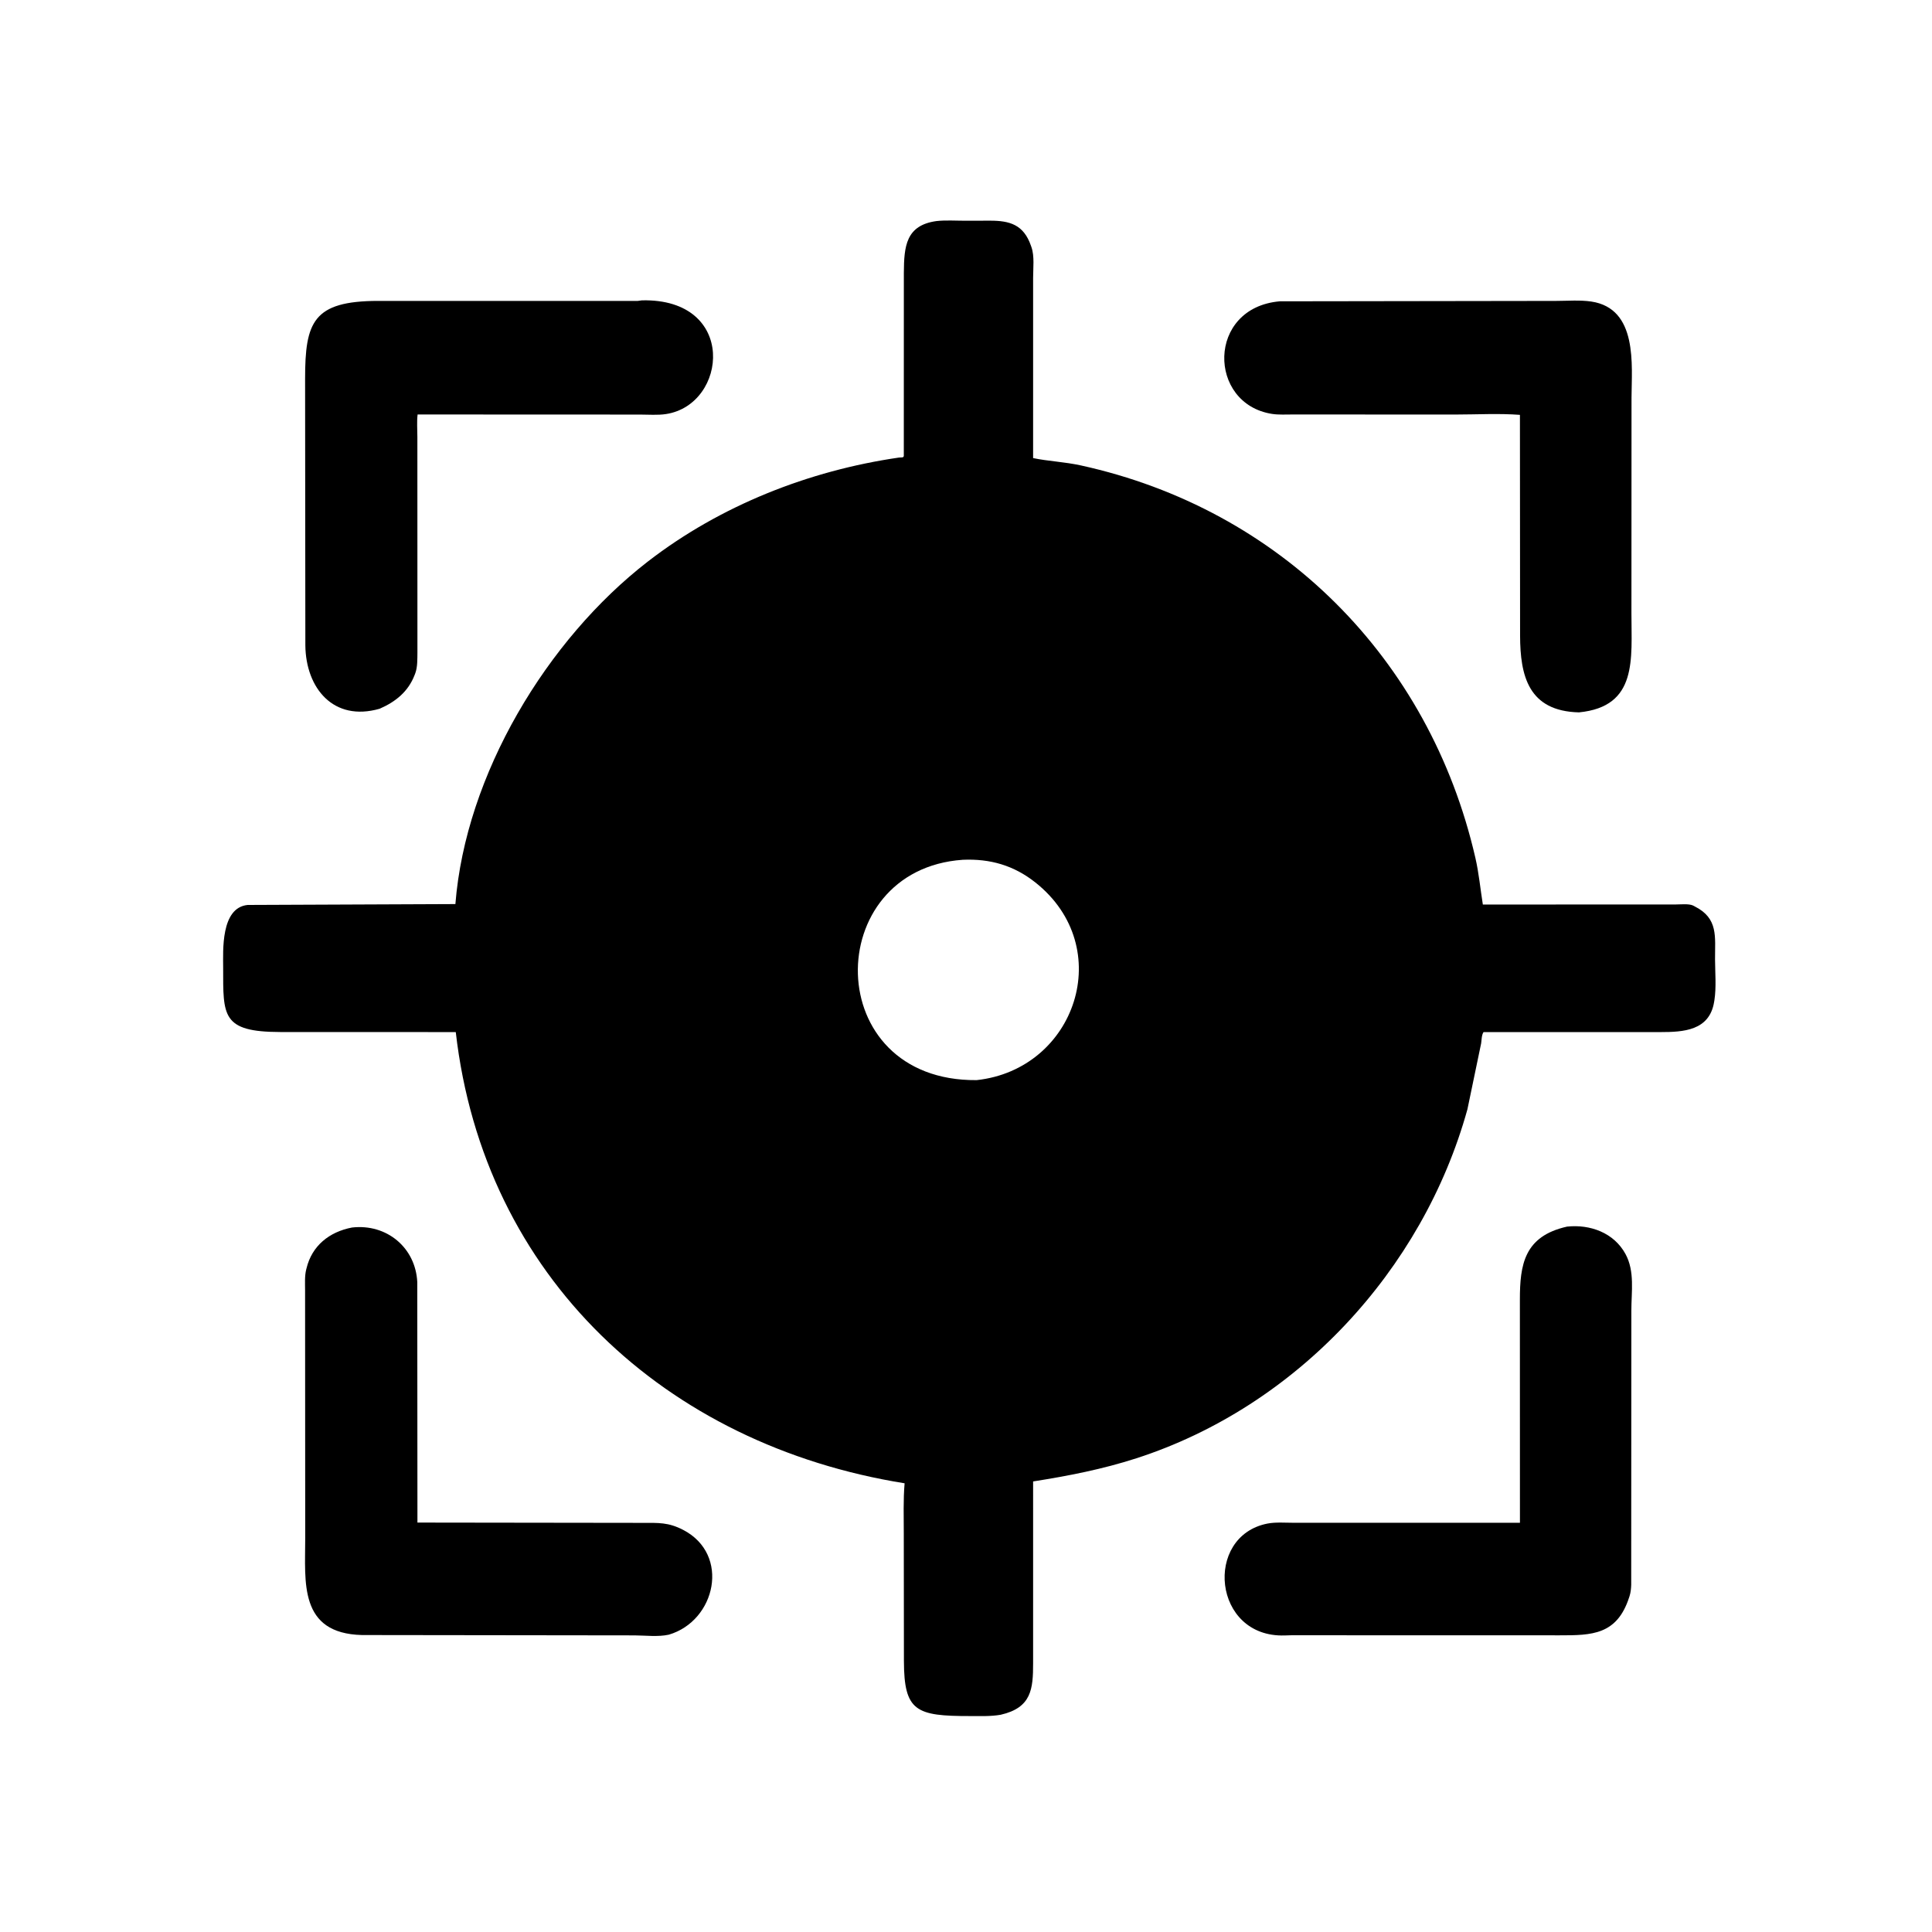 <svg version="1.1" xmlns="http://www.w3.org/2000/svg" style="display: block;" viewBox="0 0 2048 2048" width="640" height="640">
<path transform="translate(0,0)" fill="rgb(0,0,0)" d="M 1060.8 1817.71 C 1050.06 1819.58 1039.04 1819.09 1028.21 1819.1 C 970.97 1819.14 958.33 1814.1 958.19 1760.7 L 958.049 1625.35 C 958.047 1607.73 957.397 1589.91 958.929 1572.35 C 705.475 1531.75 512.795 1353.5 483.132 1094.05 L 297.09 1093.99 C 234.855 1093.87 236.586 1076.76 236.558 1025.77 C 236.549 1007.94 233.838 962.246 262.466 959.285 L 482.737 958.358 C 493.539 821.155 579.713 677.986 686.815 595.195 C 763.547 535.88 857.383 498.898 952.889 485.039 C 955.025 484.729 958.073 485.514 958.072 483.107 L 958.114 289.221 C 958.315 261.057 960.23 238.803 992.721 234.334 C 1002.59 233.233 1013.26 234 1023.21 233.98 L 1049.21 233.92 C 1070.56 233.861 1085.1 238.218 1092.84 260.447 L 1093.37 261.984 C 1096.73 271.431 1095.14 284.434 1095.15 294.477 L 1095.14 485.581 C 1110.83 488.911 1128.26 489.522 1145.97 493.409 C 1356.9 539.708 1515.35 697.564 1563.97 909.394 C 1567.74 925.826 1569.22 942.289 1571.88 958.849 L 1776.61 958.77 C 1781.41 958.772 1790.31 957.798 1794.69 959.888 L 1796.5 960.847 C 1821.68 973.519 1817.9 992.942 1818.01 1016.81 C 1818.08 1030.82 1819.47 1046.53 1817.33 1060.34 L 1817.05 1062 C 1812.13 1092.64 1784.36 1094.05 1760.06 1094.06 L 1572.58 1094.09 C 1570.54 1097.18 1570.61 1102.3 1570.07 1106 L 1555.54 1175.87 C 1508.15 1346.9 1374.25 1491.02 1204.6 1545.85 C 1168.59 1557.49 1132.39 1564.51 1095.15 1570.39 L 1095.14 1762.98 C 1095.14 1790.32 1093.53 1810.22 1060.8 1817.71 z M 1020.57 911.408 C 870.186 921.843 869.631 1146.41 1035.25 1144.98 C 1140.37 1133.59 1184.13 1004.19 1097.61 935.499 C 1074.76 917.361 1049.61 910.121 1020.57 911.408 z"/>
<path transform="translate(0,0)" fill="rgb(0,0,0)" d="M 402.41 751.301 C 353.497 765.328 324.184 729.51 323.687 684.143 L 323.415 401.636 C 323.42 341.39 331.746 319.093 400.807 318.971 L 676.056 318.973 L 680.507 318.384 C 781.823 316.113 771.341 428.842 706.085 438.906 C 697.273 440.265 687.431 439.466 678.5 439.458 L 442.665 439.364 C 441.759 447.065 442.415 455.315 442.432 463.094 L 442.491 691.503 C 442.368 698.524 442.688 706.883 440.278 713.513 L 439.435 715.714 C 432.667 733.245 419.198 744.018 402.41 751.301 z"/>
<path transform="translate(0,0)" fill="rgb(0,0,0)" d="M 1673.74 755.145 C 1620.07 753.817 1611.5 716.264 1611.35 673.915 L 1611.19 439.762 C 1588.79 438.072 1565.34 439.425 1542.85 439.428 L 1370.67 439.363 C 1363.47 439.332 1355.6 439.873 1348.48 438.771 C 1280.01 428.163 1279.06 326.094 1356.66 319.403 L 1649.38 318.978 C 1661.57 318.981 1674.79 317.852 1686.81 319.644 C 1736.48 327.049 1729.62 387.318 1729.48 421.425 L 1729.39 649.99 C 1729.33 698.415 1736.35 749.051 1673.74 755.145 z"/>
<path transform="translate(0,0)" fill="rgb(0,0,0)" d="M 1368.96 1733.44 L 1361.79 1733.65 C 1285.49 1736.07 1275.78 1628.36 1343.53 1615.05 C 1352.26 1613.34 1362.5 1614.22 1371.4 1614.21 L 1611.2 1614.23 L 1611.14 1377.9 C 1611.12 1340.58 1615.67 1310.45 1661.12 1300.26 C 1685.54 1297.64 1710.79 1306.7 1723.09 1329.31 C 1733.09 1347.68 1729.29 1369.3 1729.3 1389.51 L 1729.15 1679.88 C 1729.01 1683.96 1728.63 1688.09 1727.38 1692 L 1726.88 1693.5 C 1713.96 1733.11 1687.36 1733.54 1653.3 1733.51 L 1368.96 1733.44 z"/>
<path transform="translate(0,0)" fill="rgb(0,0,0)" d="M 708.919 1732.84 C 697.48 1735.33 684.389 1733.65 672.66 1733.57 L 383.748 1733.21 C 316.487 1731.54 323.571 1676.81 323.542 1630.83 L 323.402 1368 C 323.405 1360.82 322.83 1352.69 324.594 1345.7 L 324.911 1344.5 C 330.667 1320.52 349.095 1305.83 373.104 1301.23 C 410.018 1296.96 440.604 1322.67 442.33 1359.13 L 442.502 1613.99 L 680.522 1614.3 C 698.084 1614.31 708.449 1613.59 724.176 1621.75 C 774.468 1647.83 758.825 1718.22 708.919 1732.84 z"/>
</svg>
